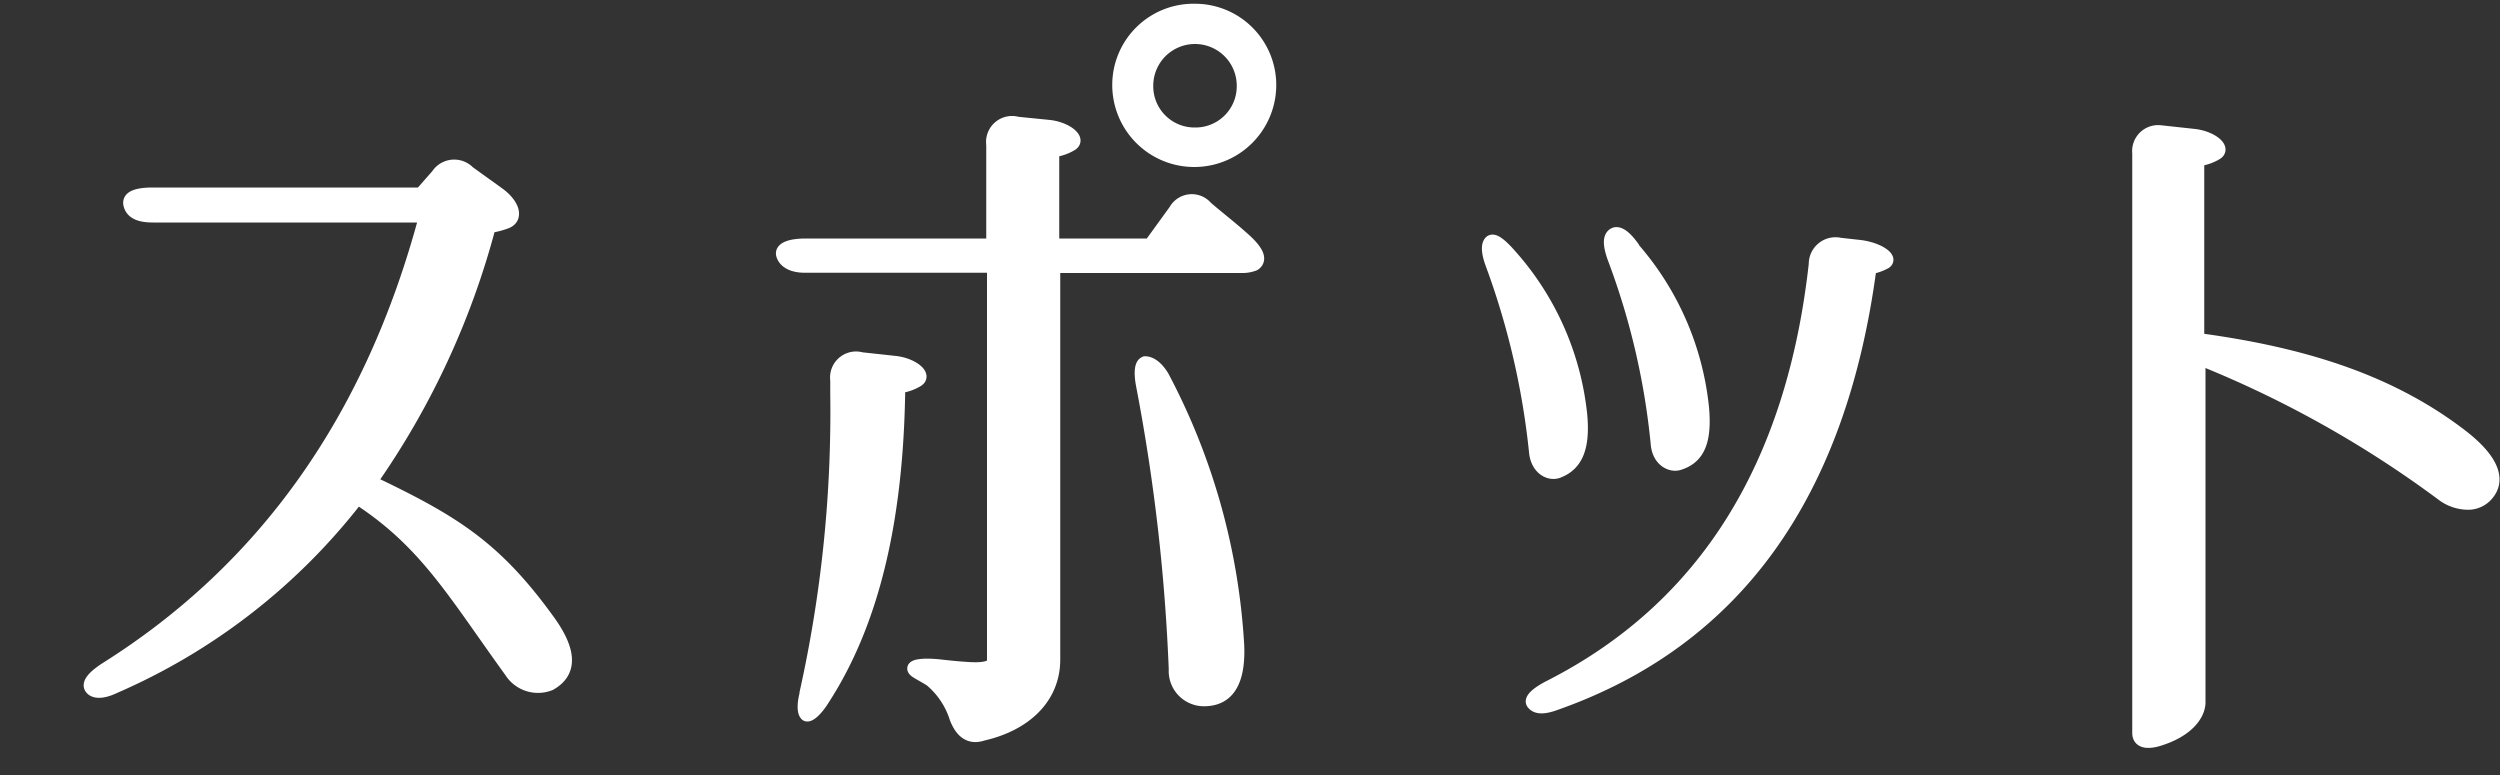 <svg id="レイヤー_1" data-name="レイヤー 1" xmlns="http://www.w3.org/2000/svg" width="100" height="31" viewBox="0 0 100 31"><rect x="0" y="0" width="100" height="31" fill="#333333" stroke="none"/><defs><style>.cls-1{fill:#fff;stroke:#fff;stroke-linecap:round;stroke-linejoin:round;stroke-width:0.5px;}</style></defs><path class="cls-1" d="M3.63,27.52c-.12-.18.09-.45.6-.78,6.36-4,10.62-10,12.78-18.09H6.12c-.51,0-.84-.12-.93-.45s.3-.45.93-.45H16.83L17.49,7a.81.81,0,0,1,1.26-.12L20,7.78c.54.42.69.93.27,1.11a3.26,3.26,0,0,1-.69.18,32,32,0,0,1-4.74,10.2c3.33,1.59,5,2.61,7.17,5.64.84,1.2.81,2,0,2.46a1.3,1.3,0,0,1-1.59-.51c-2.28-3.15-3.39-5.16-6.12-6.93a24.7,24.7,0,0,1-9.72,7.56C4.08,27.73,3.75,27.7,3.63,27.52Z"/><path class="cls-1" d="M38.23,28.72a3.23,3.23,0,0,0-1-1.5c-.42-.27-.69-.36-.69-.48s.36-.18,1-.12c.78.09,1.26.12,1.47.12.45,0,.72-.09.72-.3V10.66H32.2c-.51,0-.81-.18-.9-.45s.3-.42.93-.42H39.7v-4a.79.79,0,0,1,1-.87L42,5.05c.69.09,1.23.54.84.75a1.83,1.83,0,0,1-.72.24V9.79H46l1-1.38a.77.77,0,0,1,1.26-.12c.45.39,1,.81,1.53,1.29s.66.81.39,1a1.29,1.29,0,0,1-.51.09H42.16V26.38c0,1.53-1.14,2.61-2.85,3C38.77,29.56,38.44,29.26,38.23,28.72Zm-6-1a51.82,51.82,0,0,0,1.23-12v-.51a.79.79,0,0,1,1-.87l1.38.15c.69.09,1.23.54.84.75a1.83,1.83,0,0,1-.72.24c-.06,5.34-1.05,9.42-3,12.45-.33.54-.63.75-.72.66S32.11,28.24,32.23,27.76ZM47.8.4a3,3,0,0,1,3,3,3,3,0,0,1-6.06,0A3,3,0,0,1,47.8.4Zm-2,14.1c.18,0,.45.12.72.57a26.14,26.14,0,0,1,3,10.77Q49.6,28,48.16,28A1.16,1.16,0,0,1,47,26.77,75.9,75.9,0,0,0,45.7,15.46C45.58,14.86,45.64,14.53,45.82,14.5Zm2-9.15a1.9,1.9,0,0,0,1.92-1.92,1.92,1.92,0,0,0-3.84,0A1.9,1.9,0,0,0,47.8,5.35Z"/><path class="cls-1" d="M60.42,10.21a11.36,11.36,0,0,1,2.82,6.39c.12,1.32-.18,2-.93,2.28-.36.12-.84-.15-.9-.81a30.79,30.79,0,0,0-1.74-7.5c-.18-.48-.18-.78-.06-.9S60,9.73,60.42,10.21Zm.9,17.94c-.15-.15.12-.42.72-.72,6.15-3.15,9.66-8.79,10.56-16.86a.82.82,0,0,1,1-.81l.81.09c.72.09,1.29.48,1,.66a2,2,0,0,1-.6.21Q73,24.35,62.25,28.15C61.77,28.33,61.47,28.33,61.32,28.15Zm4-18.24a11.49,11.49,0,0,1,2.79,6.39c.12,1.32-.15,2-.93,2.25-.33.12-.84-.12-.9-.78a29,29,0,0,0-1.74-7.47c-.18-.51-.18-.81,0-.93S65,9.43,65.34,9.91Z"/><path class="cls-1" d="M86.42,5.26l1.38.15c.69.09,1.23.54.84.75a1.83,1.83,0,0,1-.72.24v7.17c4,.54,7.5,1.56,10.41,3.75,1.35,1,1.71,1.86,1.14,2.49a1,1,0,0,1-.75.33,1.72,1.72,0,0,1-1-.33,43.21,43.21,0,0,0-9.75-5.46l0,13.74c0,.48-.45,1.17-1.71,1.53-.48.12-.72,0-.72-.3V6.13A.79.79,0,0,1,86.42,5.26Z"/></svg>